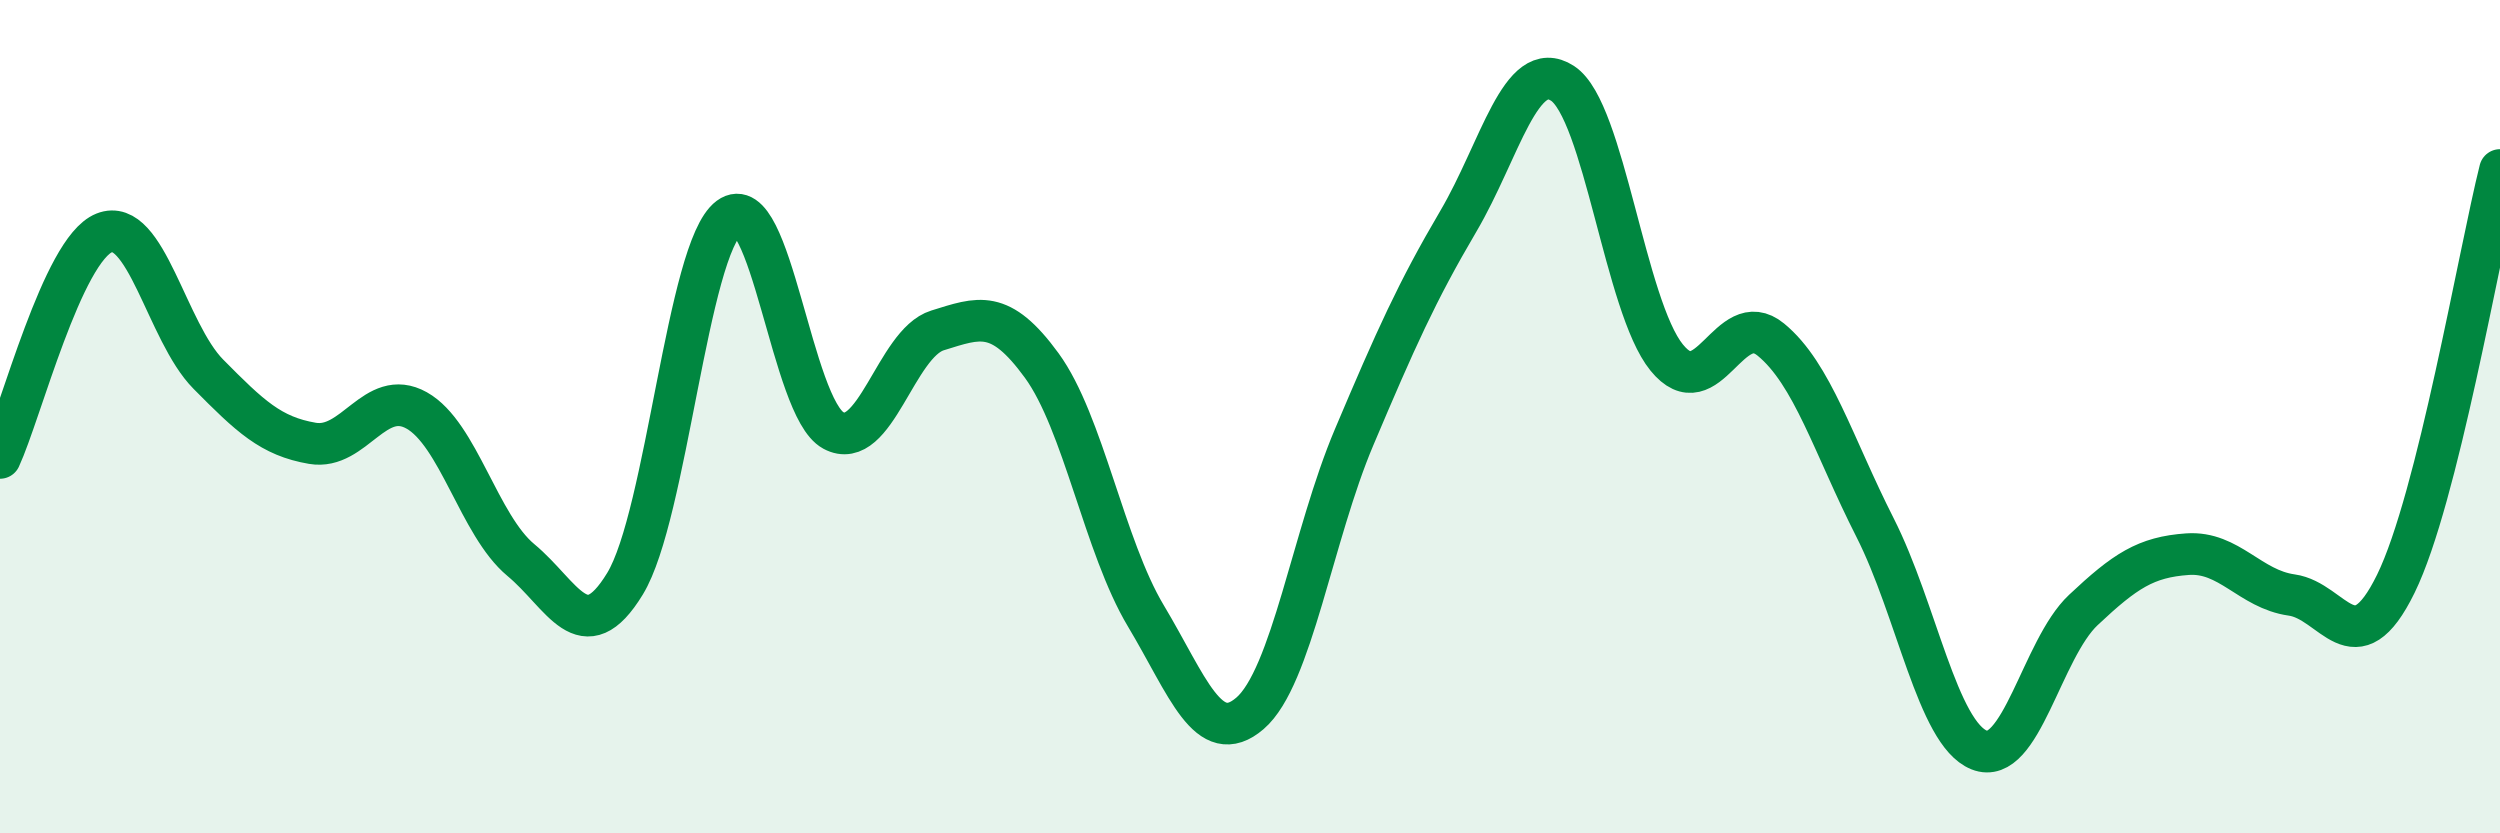 
    <svg width="60" height="20" viewBox="0 0 60 20" xmlns="http://www.w3.org/2000/svg">
      <path
        d="M 0,10.99 C 0.5,9.91 1.5,5.99 2.5,5.59 C 3.5,5.19 4,7.97 5,8.98 C 6,9.99 6.5,10.47 7.5,10.64 C 8.5,10.81 9,9.29 10,9.85 C 11,10.41 11.5,12.61 12.5,13.44 C 13.5,14.27 14,15.65 15,14.01 C 16,12.37 16.5,5.96 17.5,5.22 C 18.5,4.48 19,9.79 20,10.33 C 21,10.87 21.5,8.24 22.5,7.93 C 23.5,7.62 24,7.4 25,8.77 C 26,10.14 26.5,13.11 27.5,14.78 C 28.5,16.45 29,17.98 30,17.12 C 31,16.26 31.5,12.85 32.5,10.49 C 33.5,8.13 34,7.01 35,5.31 C 36,3.61 36.5,1.35 37.5,2 C 38.5,2.65 39,7.35 40,8.58 C 41,9.81 41.5,7.33 42.5,8.15 C 43.5,8.97 44,10.69 45,12.66 C 46,14.63 46.5,17.6 47.5,18 C 48.5,18.4 49,15.58 50,14.64 C 51,13.7 51.5,13.37 52.5,13.3 C 53.5,13.23 54,14.14 55,14.28 C 56,14.42 56.5,16.05 57.5,14.01 C 58.5,11.97 59.5,6.07 60,4.08L60 20L0 20Z"
        fill="#008740"
        opacity="0.1"
        stroke-linecap="round"
        stroke-linejoin="round"
      />
      <path
        d="M 0,10.99 C 0.5,9.91 1.5,5.99 2.5,5.59 C 3.5,5.19 4,7.97 5,8.98 C 6,9.99 6.5,10.47 7.5,10.64 C 8.5,10.81 9,9.29 10,9.85 C 11,10.41 11.5,12.61 12.5,13.44 C 13.5,14.27 14,15.65 15,14.01 C 16,12.37 16.5,5.96 17.5,5.22 C 18.5,4.48 19,9.79 20,10.33 C 21,10.87 21.5,8.24 22.5,7.93 C 23.5,7.62 24,7.4 25,8.77 C 26,10.14 26.5,13.11 27.5,14.78 C 28.5,16.45 29,17.98 30,17.12 C 31,16.26 31.5,12.85 32.5,10.49 C 33.5,8.13 34,7.01 35,5.31 C 36,3.61 36.5,1.35 37.5,2 C 38.5,2.65 39,7.35 40,8.58 C 41,9.81 41.5,7.33 42.5,8.15 C 43.5,8.97 44,10.69 45,12.66 C 46,14.63 46.5,17.6 47.5,18 C 48.5,18.4 49,15.58 50,14.64 C 51,13.7 51.5,13.37 52.5,13.3 C 53.5,13.23 54,14.14 55,14.28 C 56,14.42 56.5,16.05 57.5,14.01 C 58.5,11.97 59.5,6.07 60,4.08"
        stroke="#008740"
        stroke-width="1"
        fill="none"
        stroke-linecap="round"
        stroke-linejoin="round"
      />
    </svg>
  